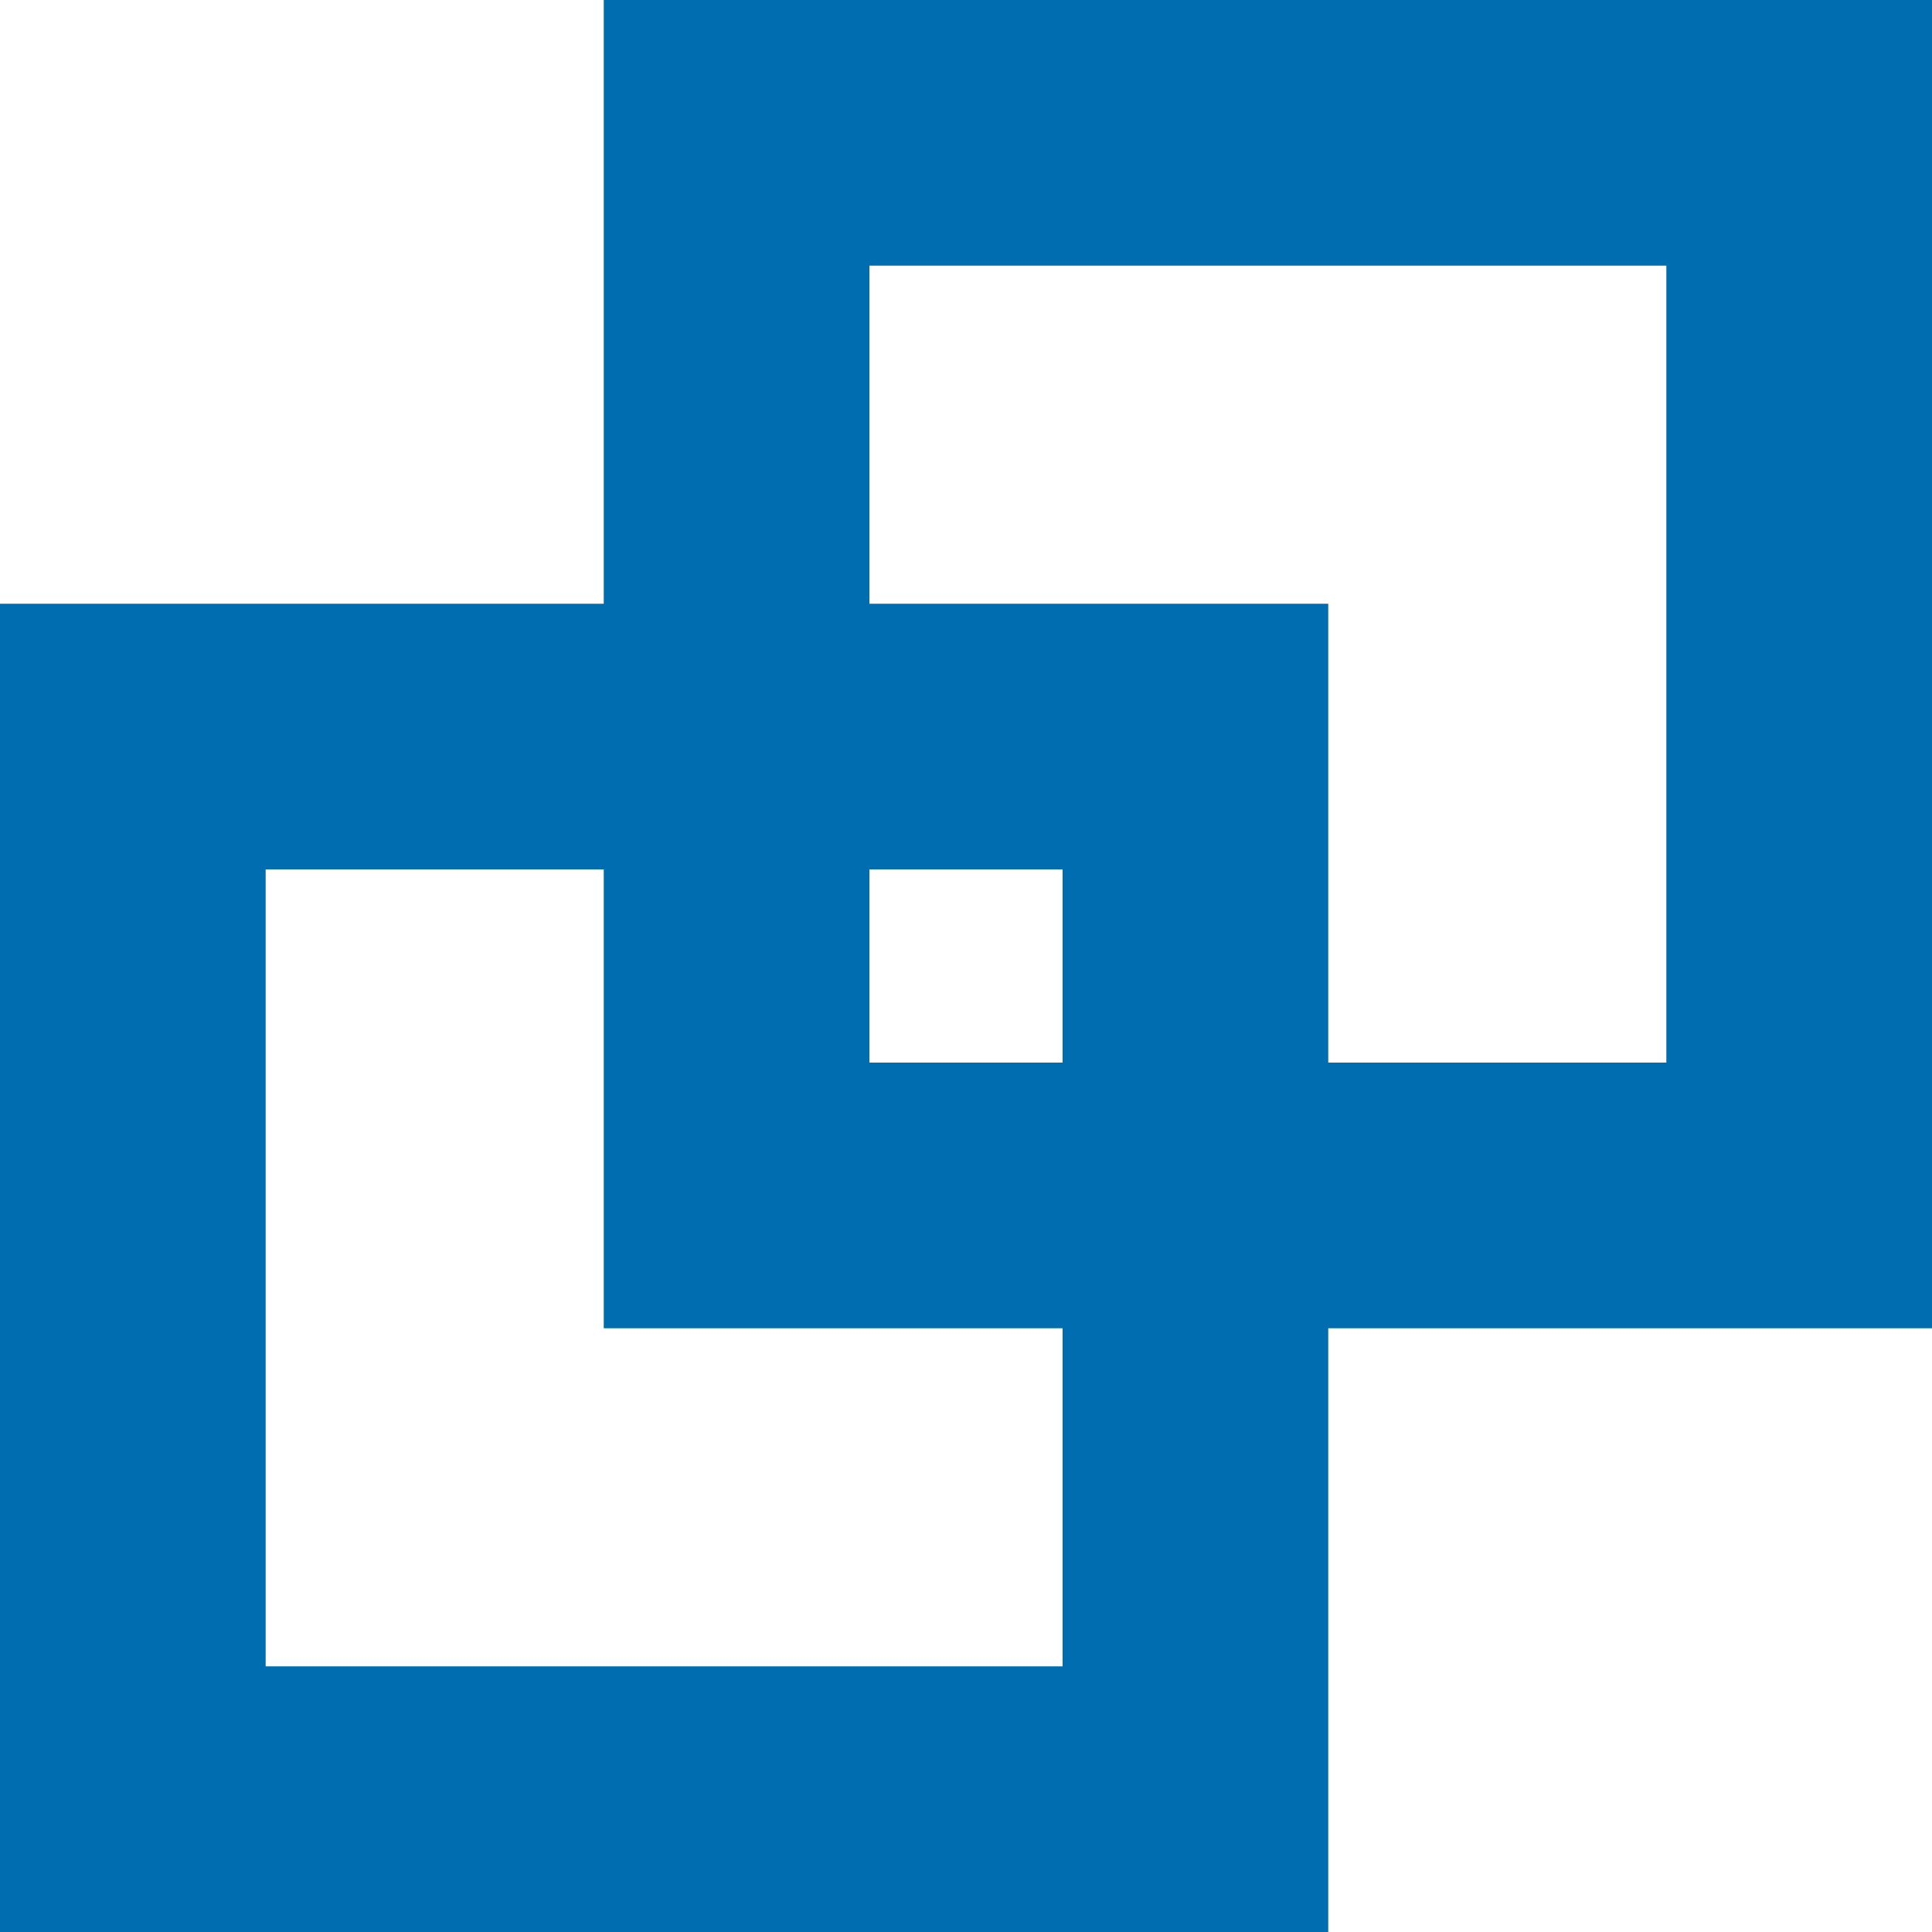 <?xml version="1.0" encoding="UTF-8"?>
<svg xmlns="http://www.w3.org/2000/svg" width="32" height="32" viewBox="0 0 32 32" fill="none">
  <g clip-path="url(#clip0_336_642)">
    <path d="M17.6 14.4V27.6H4.4V14.4H17.6ZM22 10H0V32H22V10Z" fill="#006DB1"></path>
    <path d="M27.6 4.4V17.6H14.4V4.4H27.6ZM32 0H10V22H32V0Z" fill="#006DB1"></path>
  </g>
  <defs>
    <clipPath id="clip0_336_642">
      <rect width="32" height="32" fill="white"></rect>
    </clipPath>
  </defs>
</svg>
